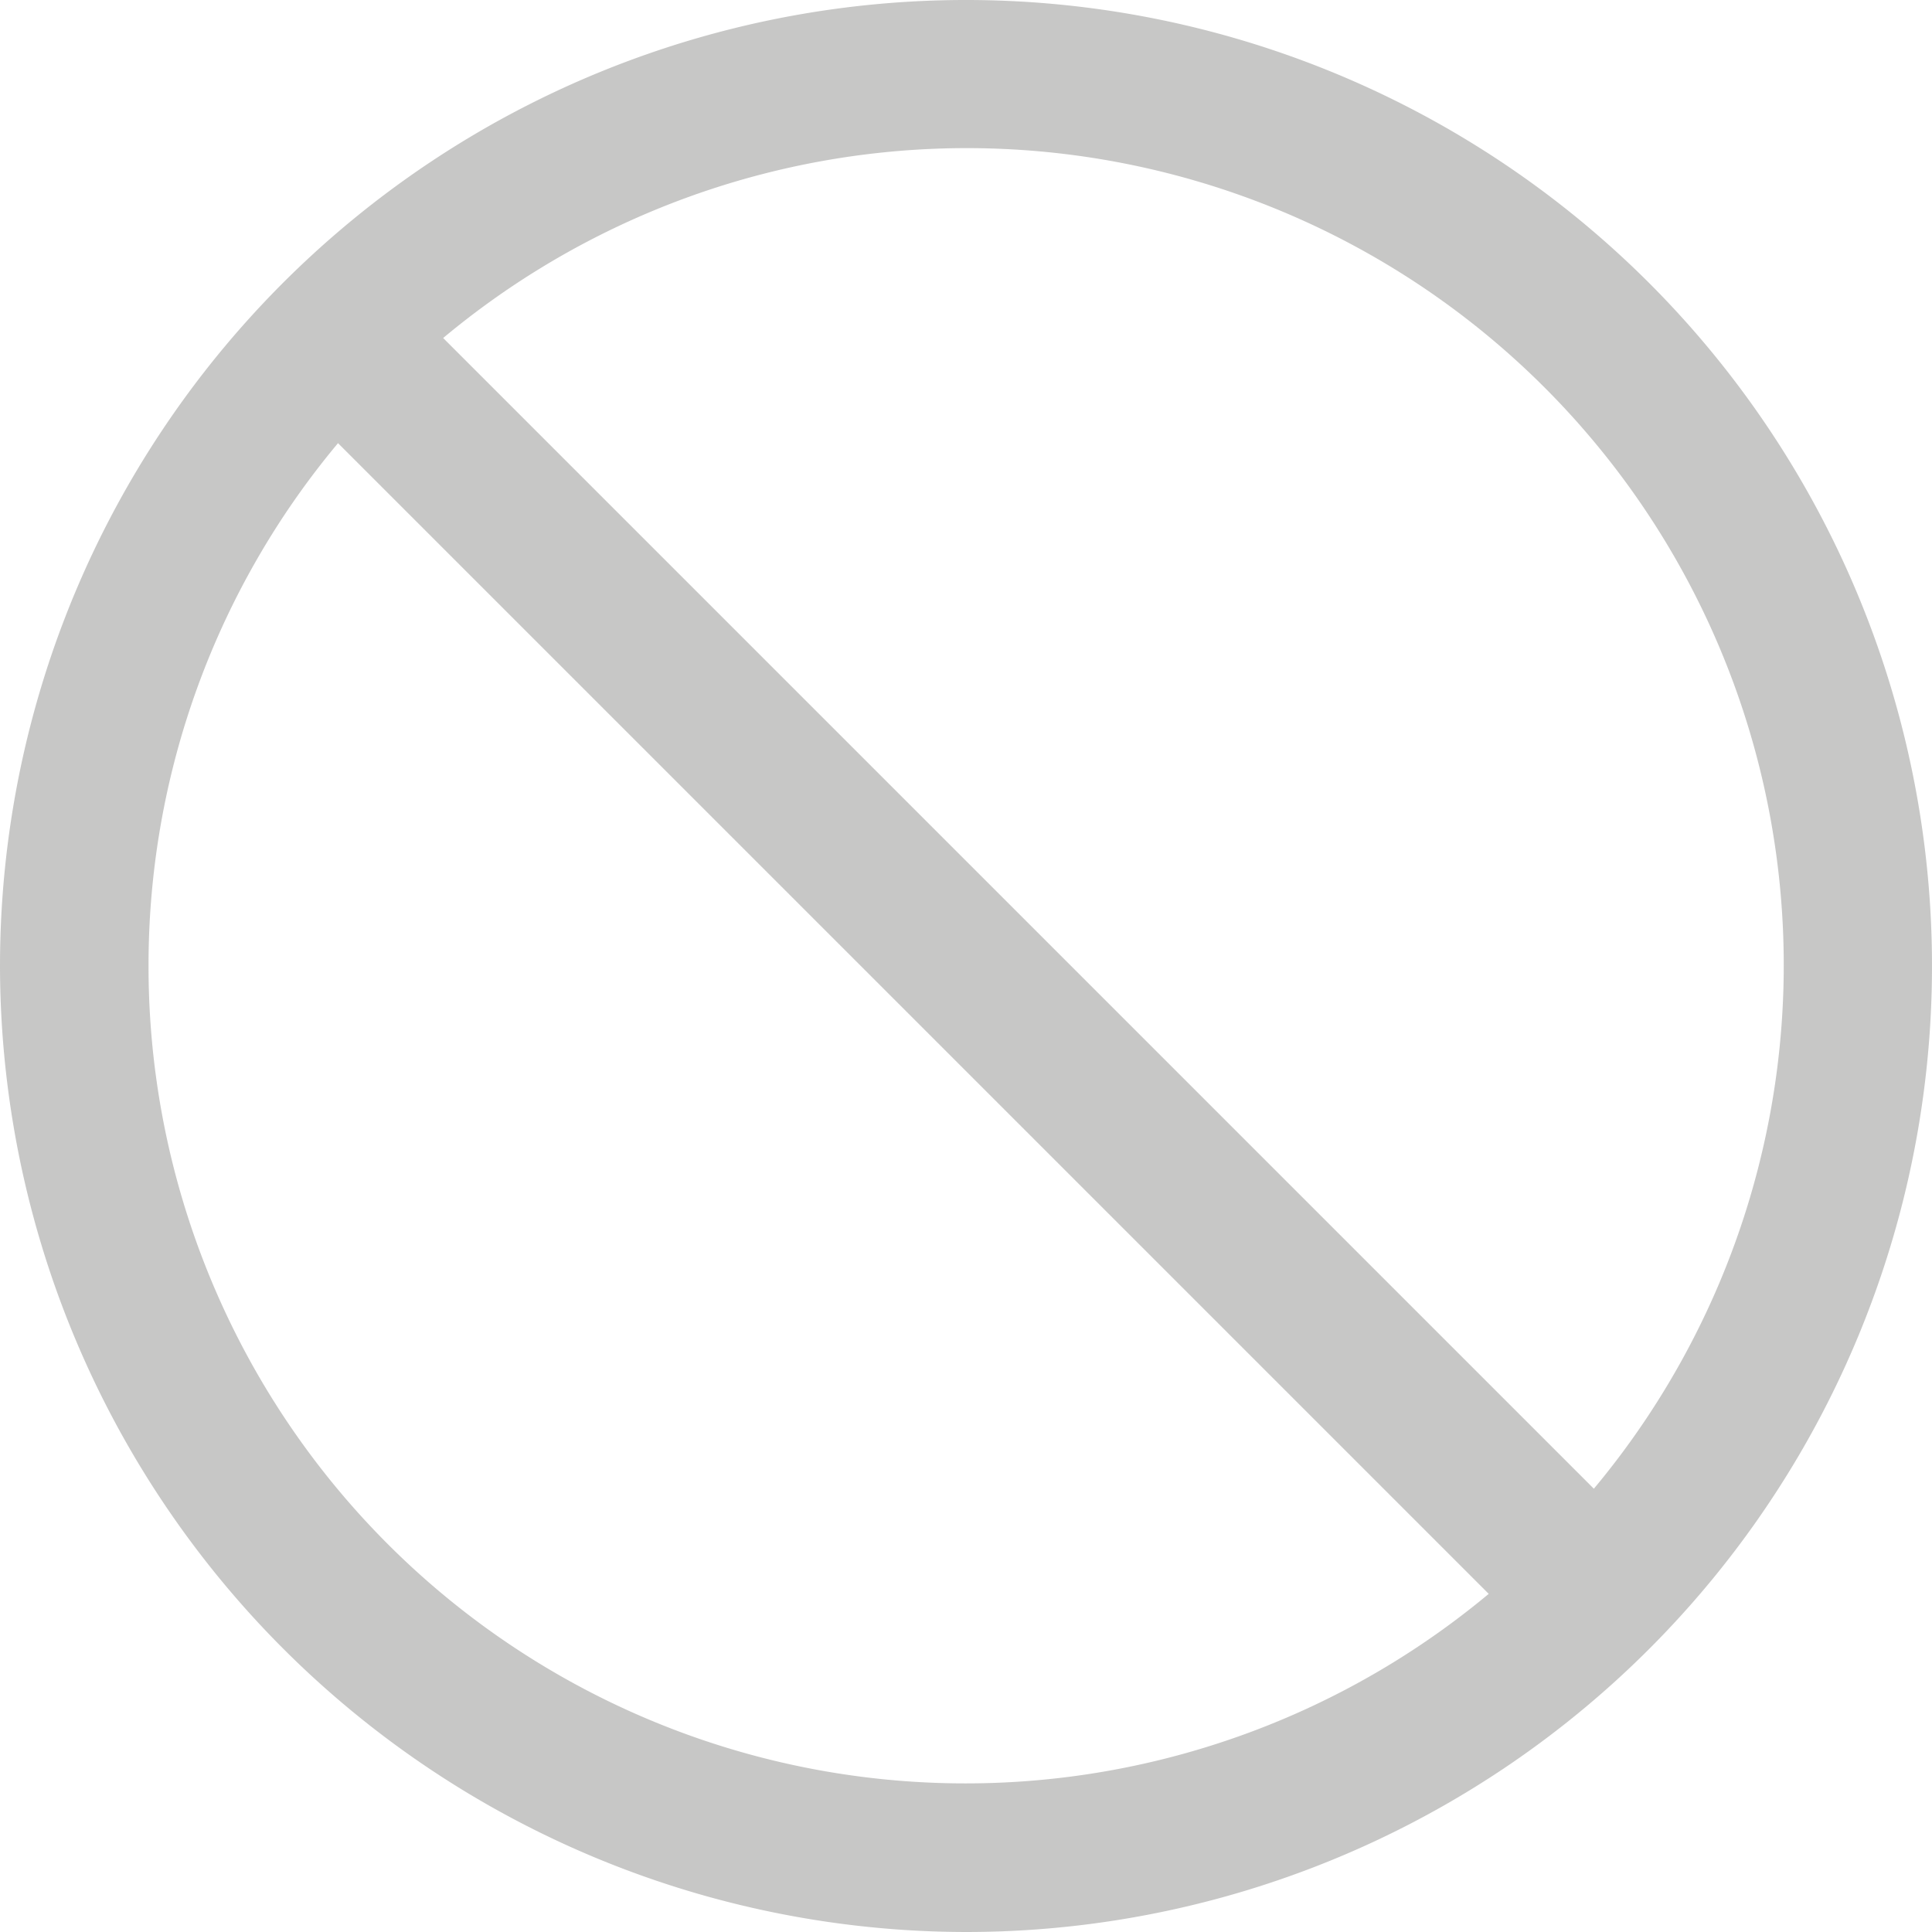 <svg height="14.957" viewBox="0 0 14.958 14.957" width="14.958" xmlns="http://www.w3.org/2000/svg"><path d="m0 7.479a7.479 7.479 0 1 1 7.479 7.479 7.488 7.488 0 0 1 -7.479-7.479zm1.15 0a6.325 6.325 0 0 0 10.376 4.861l-8.909-8.909a6.3 6.3 0 0 0 -1.467 4.048zm11.19 4.047a6.325 6.325 0 0 0 -8.909-8.909z" fill="#605e5c" opacity=".35"/></svg>